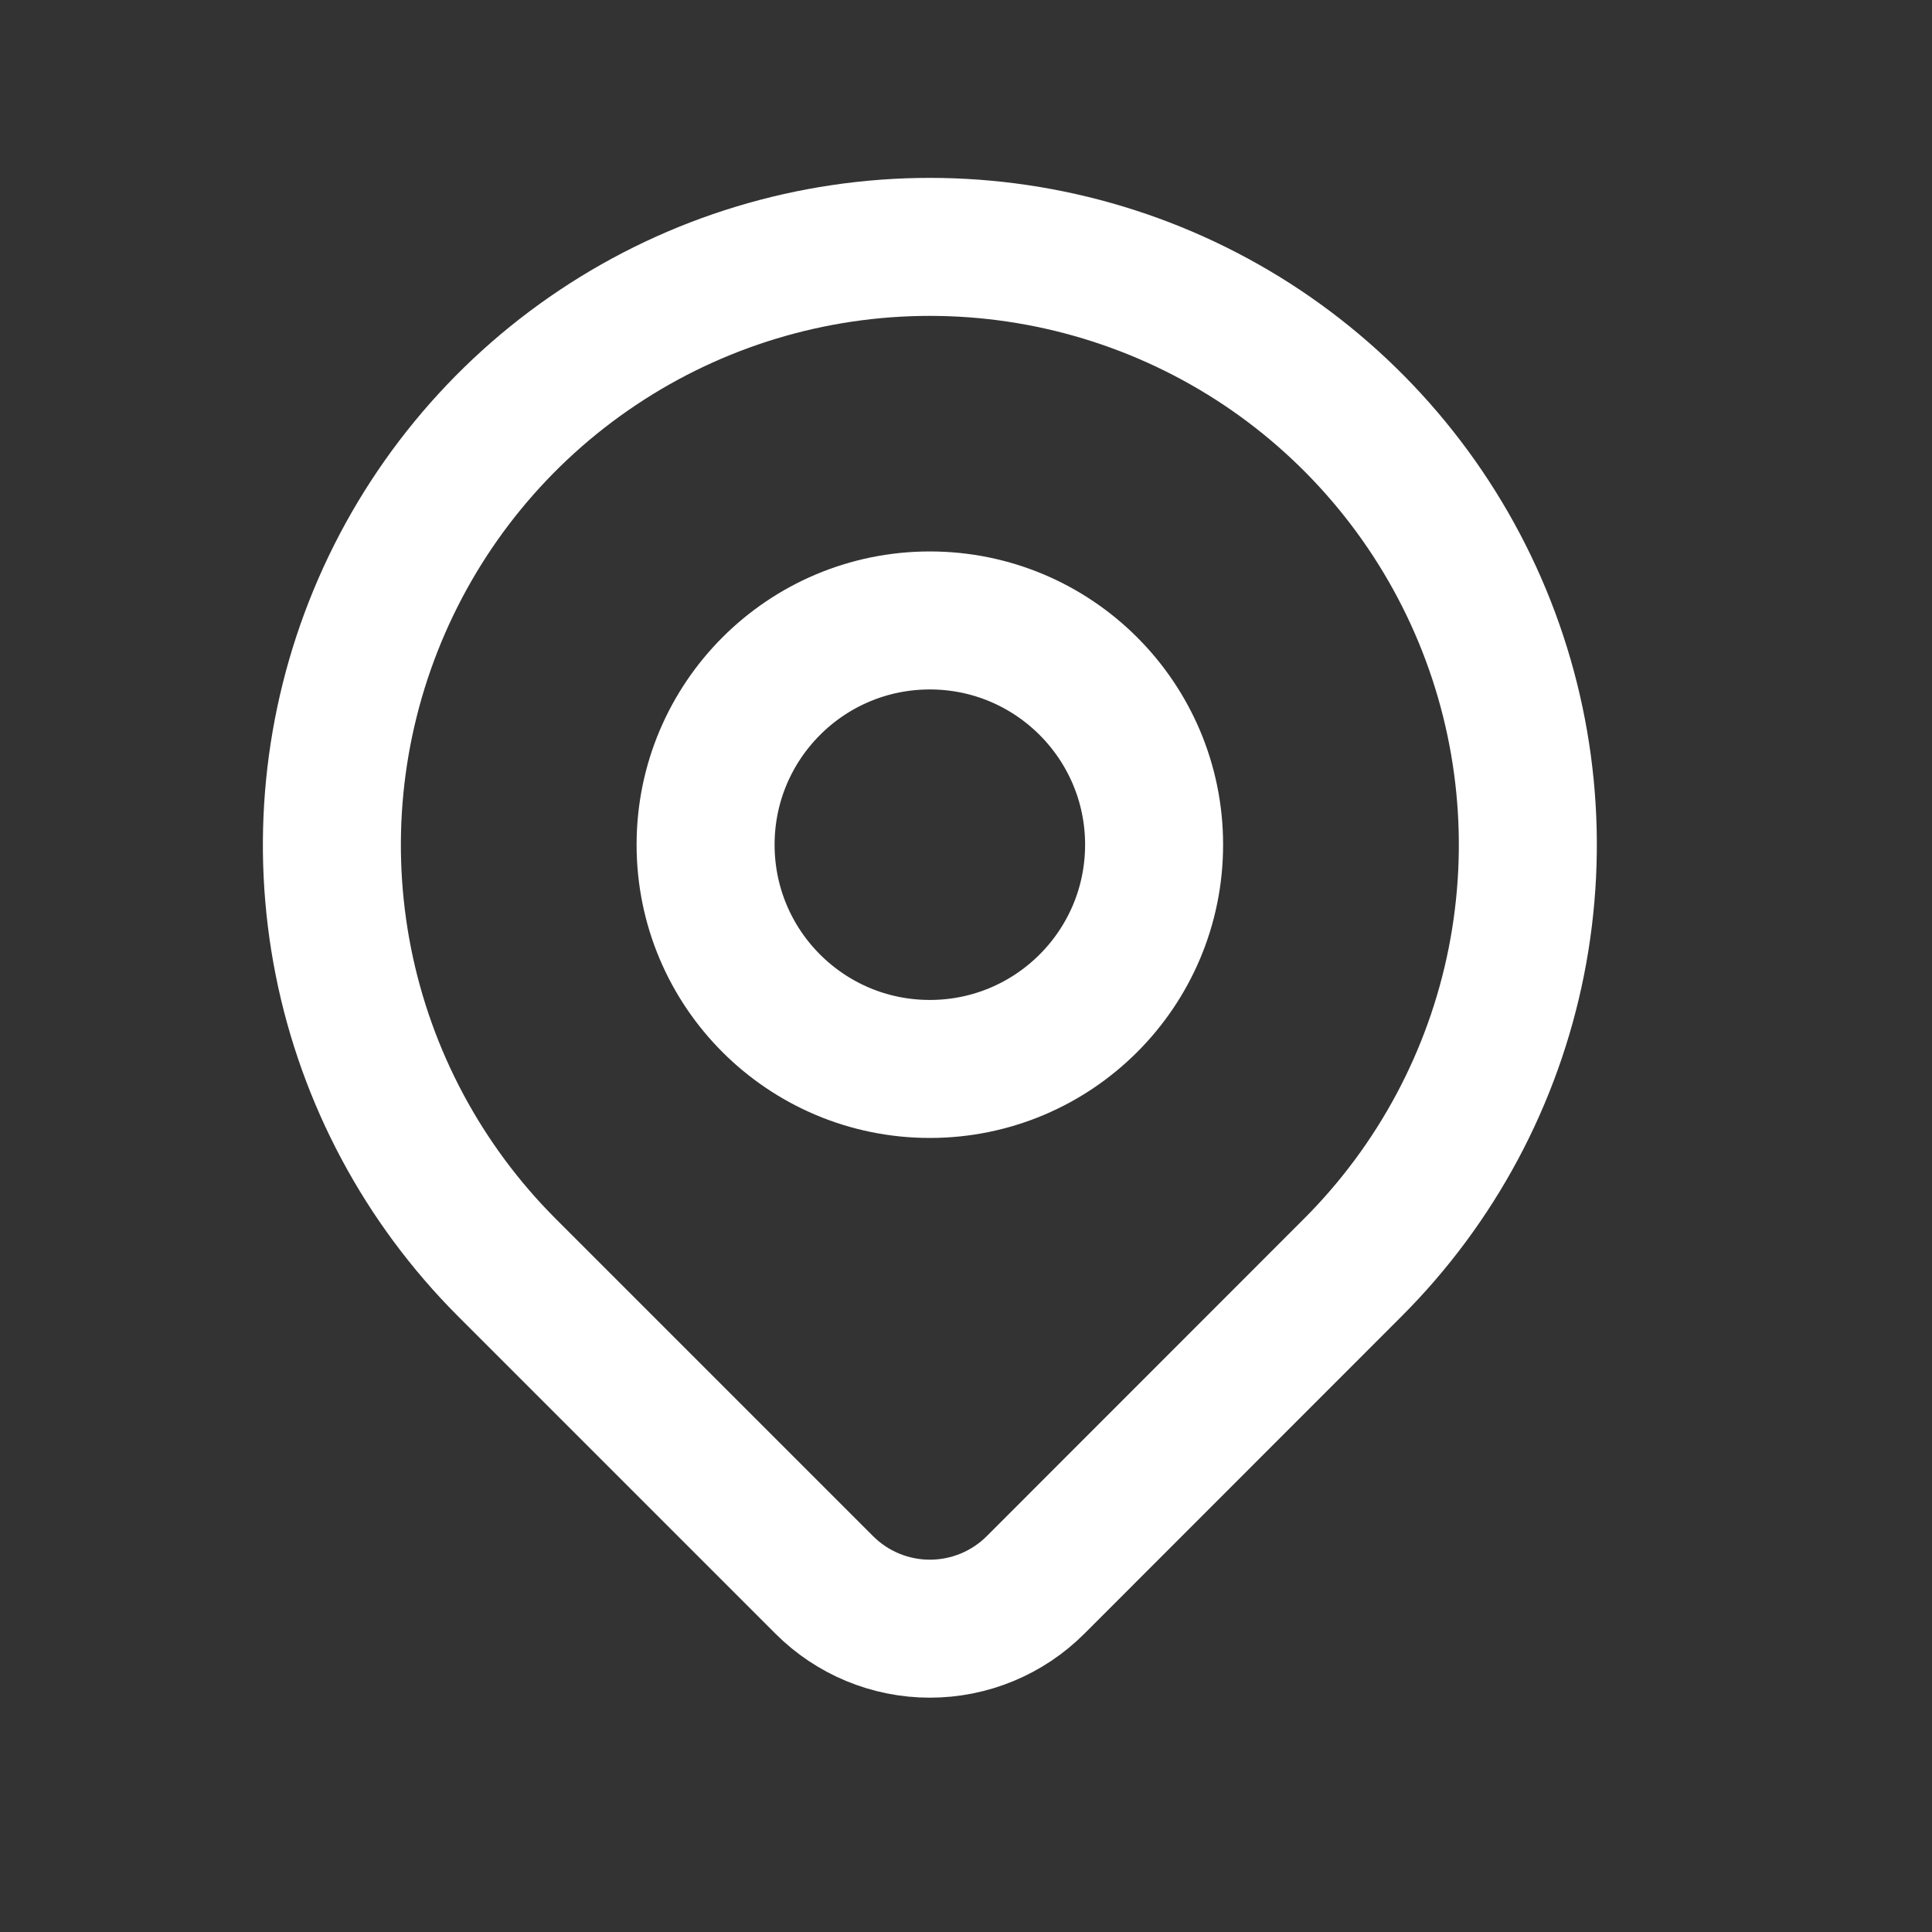 <svg width="14" height="14" viewBox="0 0 14 14" fill="none" xmlns="http://www.w3.org/2000/svg">
<rect x="0" y="0" width="14" height="14" fill="#333333" stroke="none"/>
<path d="M6.738 7.746C7.635 7.746 8.363 7.019 8.363 6.121C8.363 5.224 7.635 4.496 6.738 4.496C5.84 4.496 5.113 5.224 5.113 6.121C5.113 7.019 5.84 7.746 6.738 7.746Z" stroke="white" stroke-linecap="round" stroke-linejoin="round"/>
<path d="M9.802 9.186L7.504 11.485C7.301 11.688 7.026 11.802 6.738 11.802C6.451 11.802 6.176 11.688 5.973 11.485L3.674 9.186C3.068 8.58 2.655 7.808 2.488 6.968C2.321 6.127 2.407 5.256 2.735 4.464C3.063 3.672 3.618 2.995 4.331 2.519C5.043 2.043 5.881 1.789 6.738 1.789C7.595 1.789 8.433 2.043 9.146 2.519C9.858 2.995 10.414 3.672 10.742 4.464C11.07 5.256 11.155 6.127 10.988 6.968C10.821 7.808 10.408 8.58 9.802 9.186V9.186Z" stroke="white" stroke-linecap="round" stroke-linejoin="round"/>
</svg>
